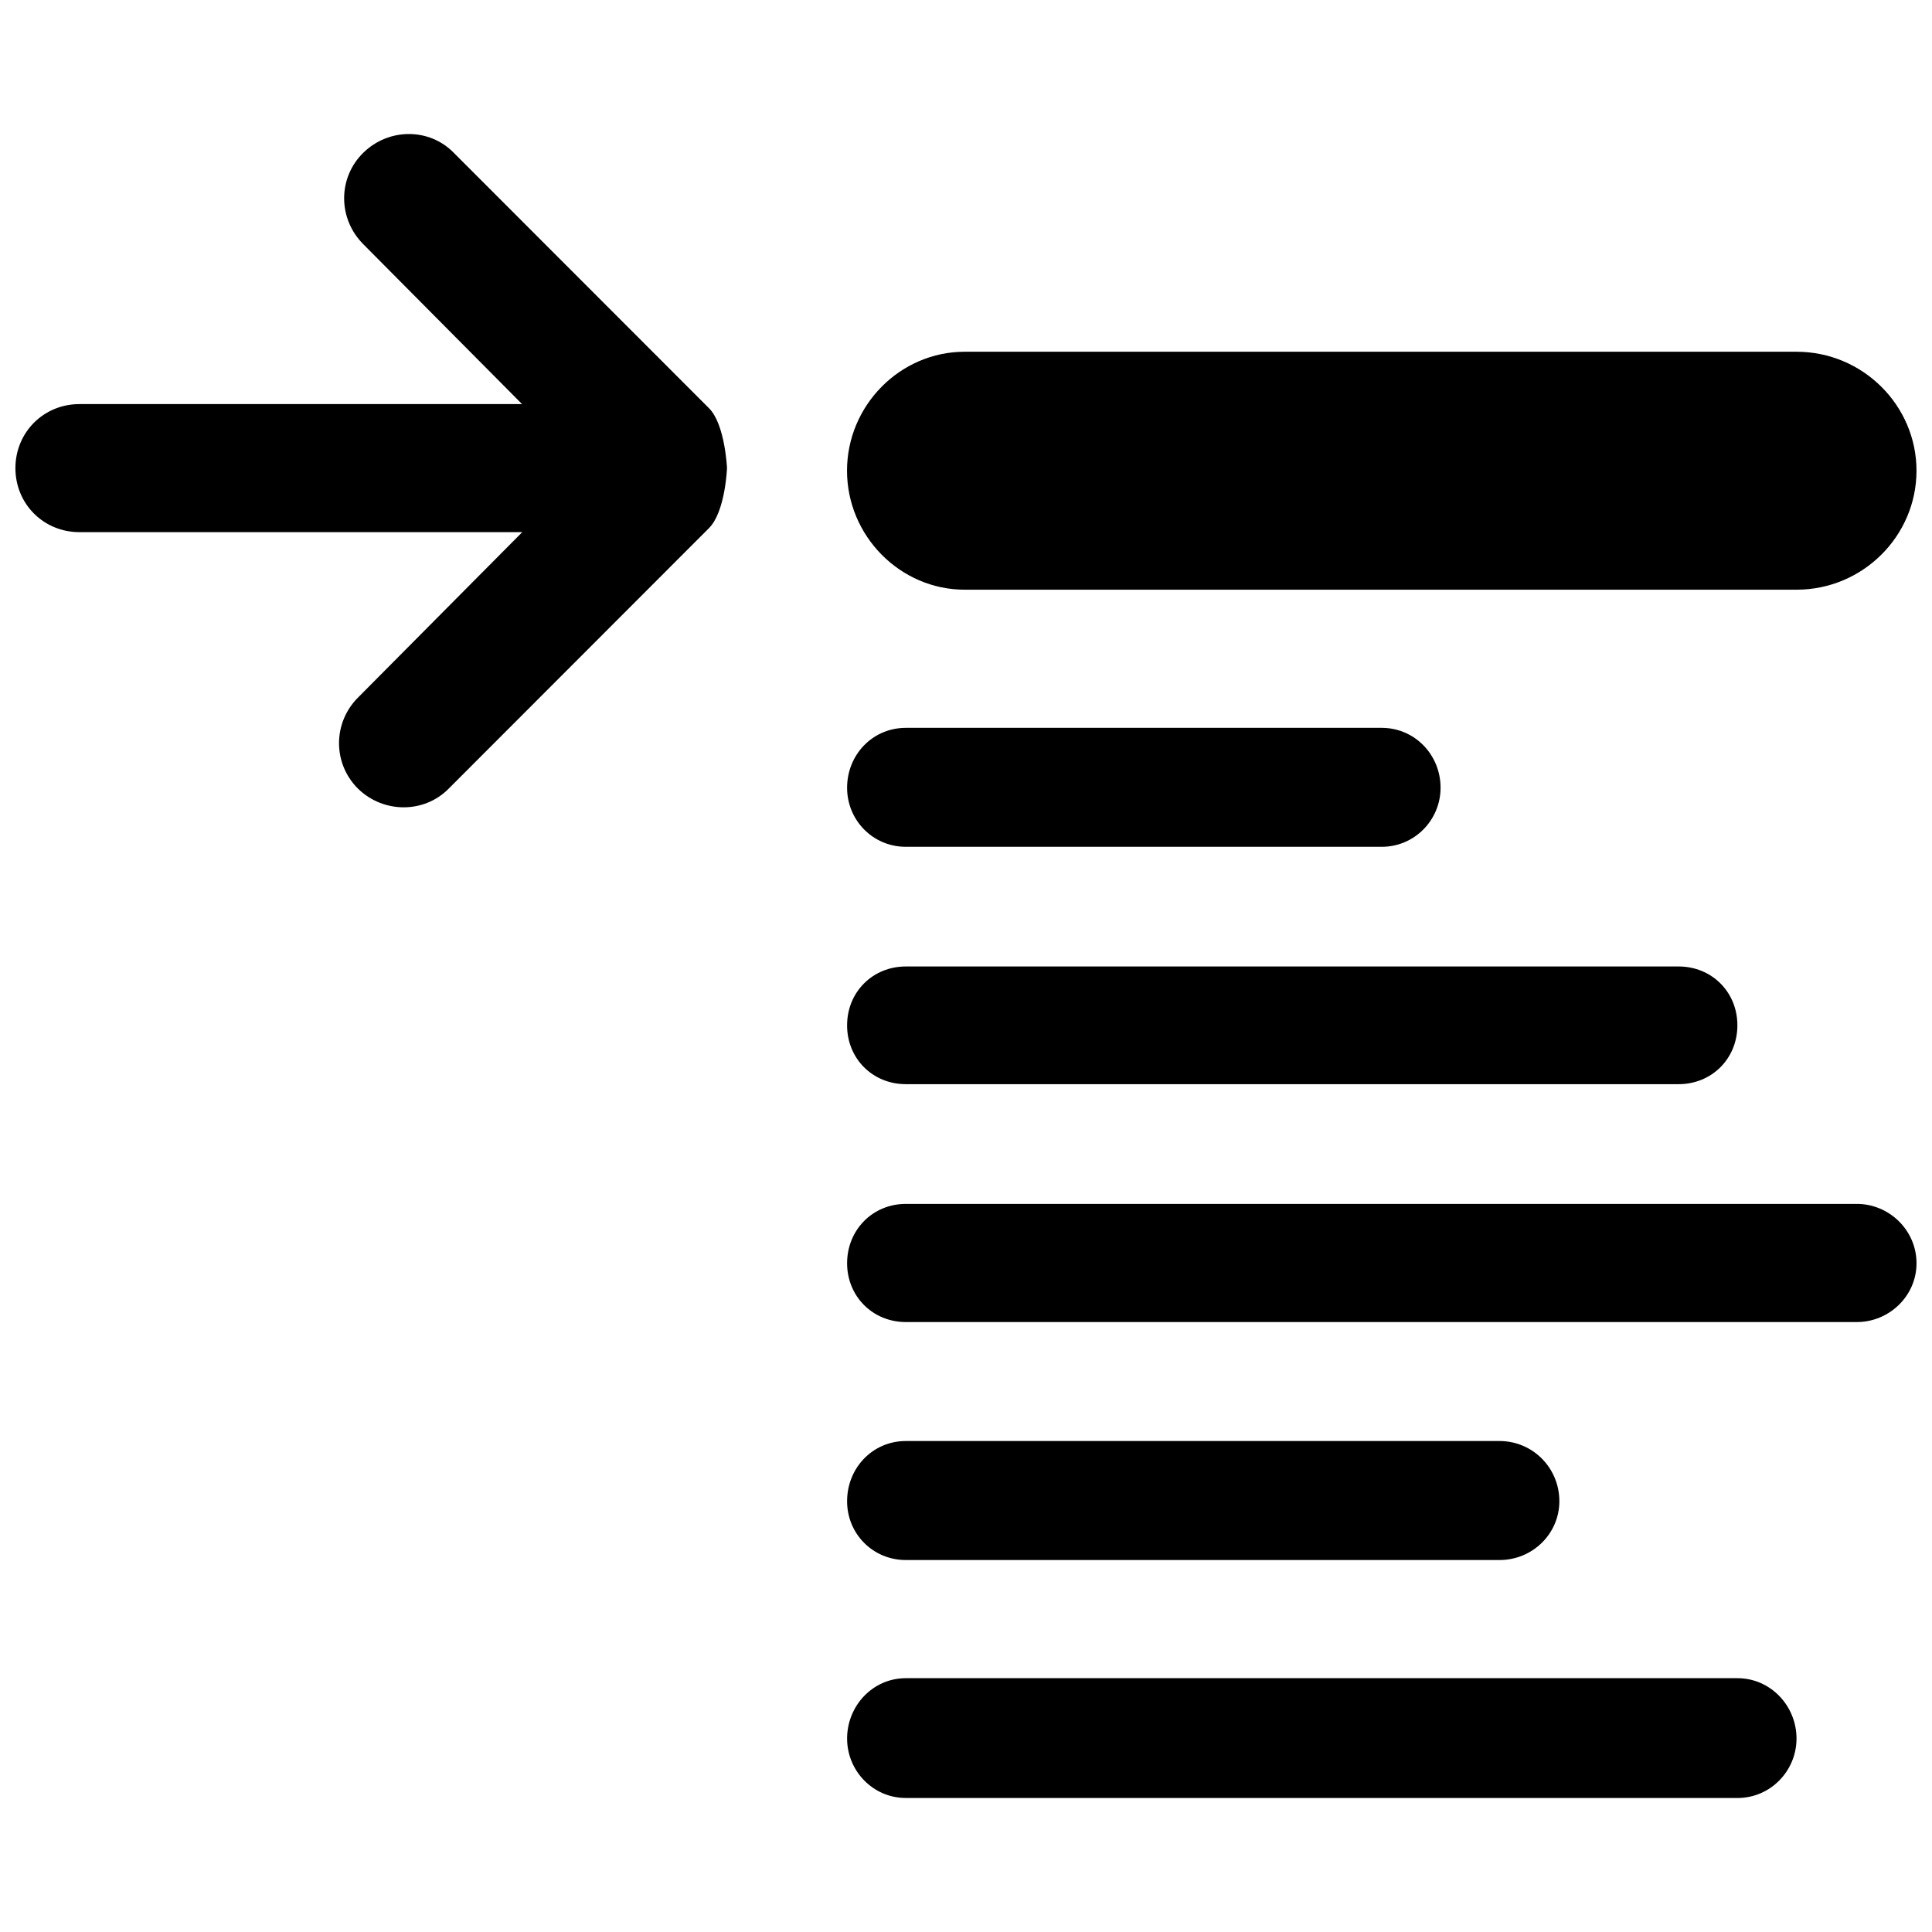 <?xml version="1.0" encoding="UTF-8"?>
<!-- Uploaded to: SVG Repo, www.svgrepo.com, Generator: SVG Repo Mixer Tools -->
<svg width="800px" height="800px" version="1.1" viewBox="144 144 512 512" xmlns="http://www.w3.org/2000/svg">
 <defs>
  <clipPath id="a">
   <path d="m148.09 179h503.81v442h-503.81z"/>
  </clipPath>
 </defs>
 <g clip-path="url(#a)">
  <path d="m384.06 368.41h126.12c8.715 0 15.586-7.117 15.586-15.656 0-8.75-6.875-15.867-15.586-15.867h-126.12c-8.801 0-15.57 7.117-15.57 15.867-0.016 8.539 6.769 15.656 15.57 15.656zm0 62.906h204.78c8.816 0 15.586-6.789 15.586-15.605 0-8.816-6.789-15.586-15.586-15.586h-204.78c-8.801 0-15.57 6.789-15.57 15.586-0.016 8.82 6.769 15.605 15.57 15.605zm252.04 31.73h-252.04c-8.801 0-15.57 6.91-15.57 15.727 0 8.766 6.789 15.586 15.57 15.586h252.04c8.473 0 15.797-6.84 15.797-15.586 0-8.816-7.324-15.727-15.797-15.727zm-252.04 94.379h157.32c8.816 0 15.867-7.031 15.867-15.586 0-8.816-7.047-15.953-15.867-15.953h-157.32c-8.801 0-15.57 7.133-15.57 15.953-0.016 8.555 6.769 15.586 15.57 15.586zm220.38 31.312h-220.38c-8.801 0-15.57 7.344-15.57 16.004 0 8.488 6.789 15.742 15.57 15.742l220.38 0.004c8.816 0 15.656-7.254 15.656-15.742 0-8.664-6.856-16.008-15.656-16.008zm-204.78-288.46h220.43c17.566 0 31.801-14.234 31.801-31.539 0-17.289-14.234-31.523-31.801-31.523h-220.43c-17.117 0-31.191 14.234-31.191 31.523s14.078 31.539 31.191 31.539zm-135.43-115.81c-6.457-6.598-17.184-6.598-23.938 0-6.789 6.633-6.789 17.48 0 24.266l42.059 42.355h-117.29c-9.496 0-16.977 7.481-16.977 16.977s7.481 16.961 16.977 16.961h117.34l-43.465 43.773c-6.789 6.734-6.789 17.586 0 24.266 6.719 6.508 17.445 6.508 23.902 0l69.016-69.07c4.375-4.32 4.809-15.934 4.809-15.934s-0.504-11.684-4.809-15.918z"/>
 </g>
</svg>